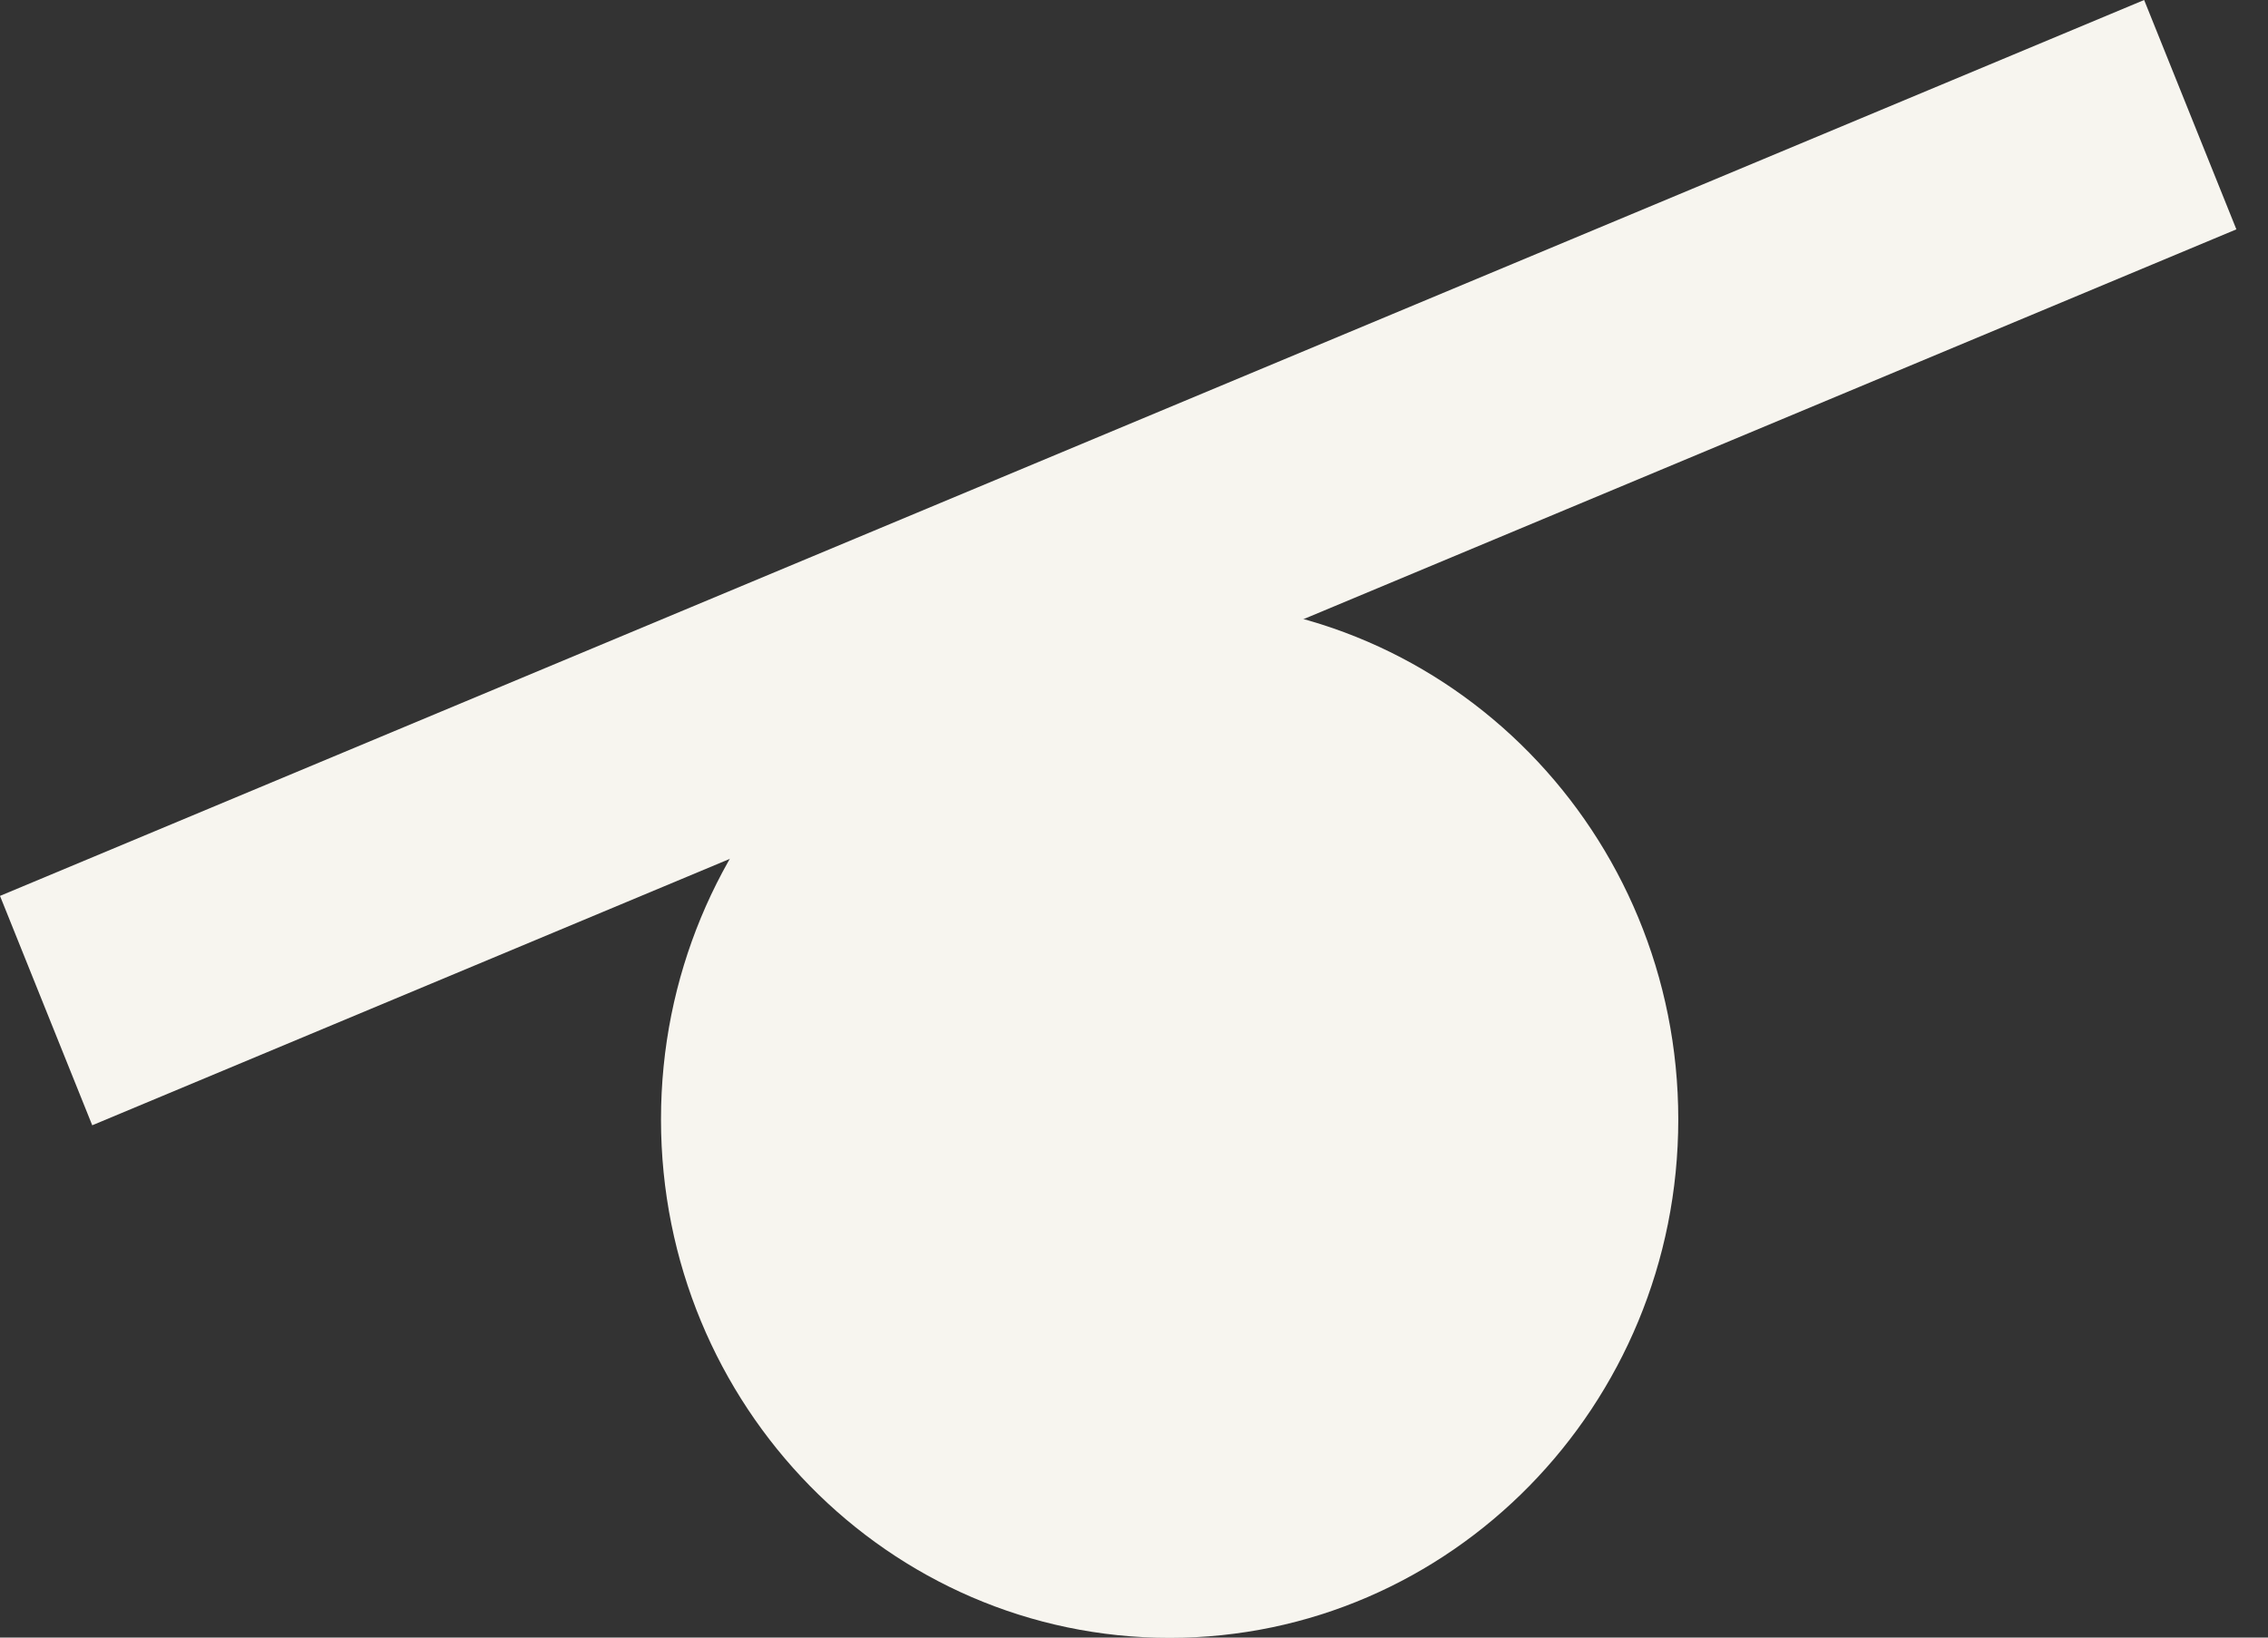 <?xml version="1.0" encoding="UTF-8"?> <svg xmlns="http://www.w3.org/2000/svg" width="54" height="39" viewBox="0 0 54 39" fill="none"><rect x="0" y="0" width="54" height="39" fill="#333333" stroke="none"/><path d="M27.849 39.006C34.537 39.006 39.959 33.478 39.959 26.659C39.959 19.84 34.537 14.311 27.849 14.311C21.16 14.311 15.738 19.84 15.738 26.659C15.738 33.478 21.16 39.006 27.849 39.006Z" fill="#F7F5EF"></path><path d="M51.051 8.71782e-07L0 21.336L2.196 26.799L53.247 5.462L51.051 8.71782e-07Z" fill="#F7F5EF"></path></svg> 